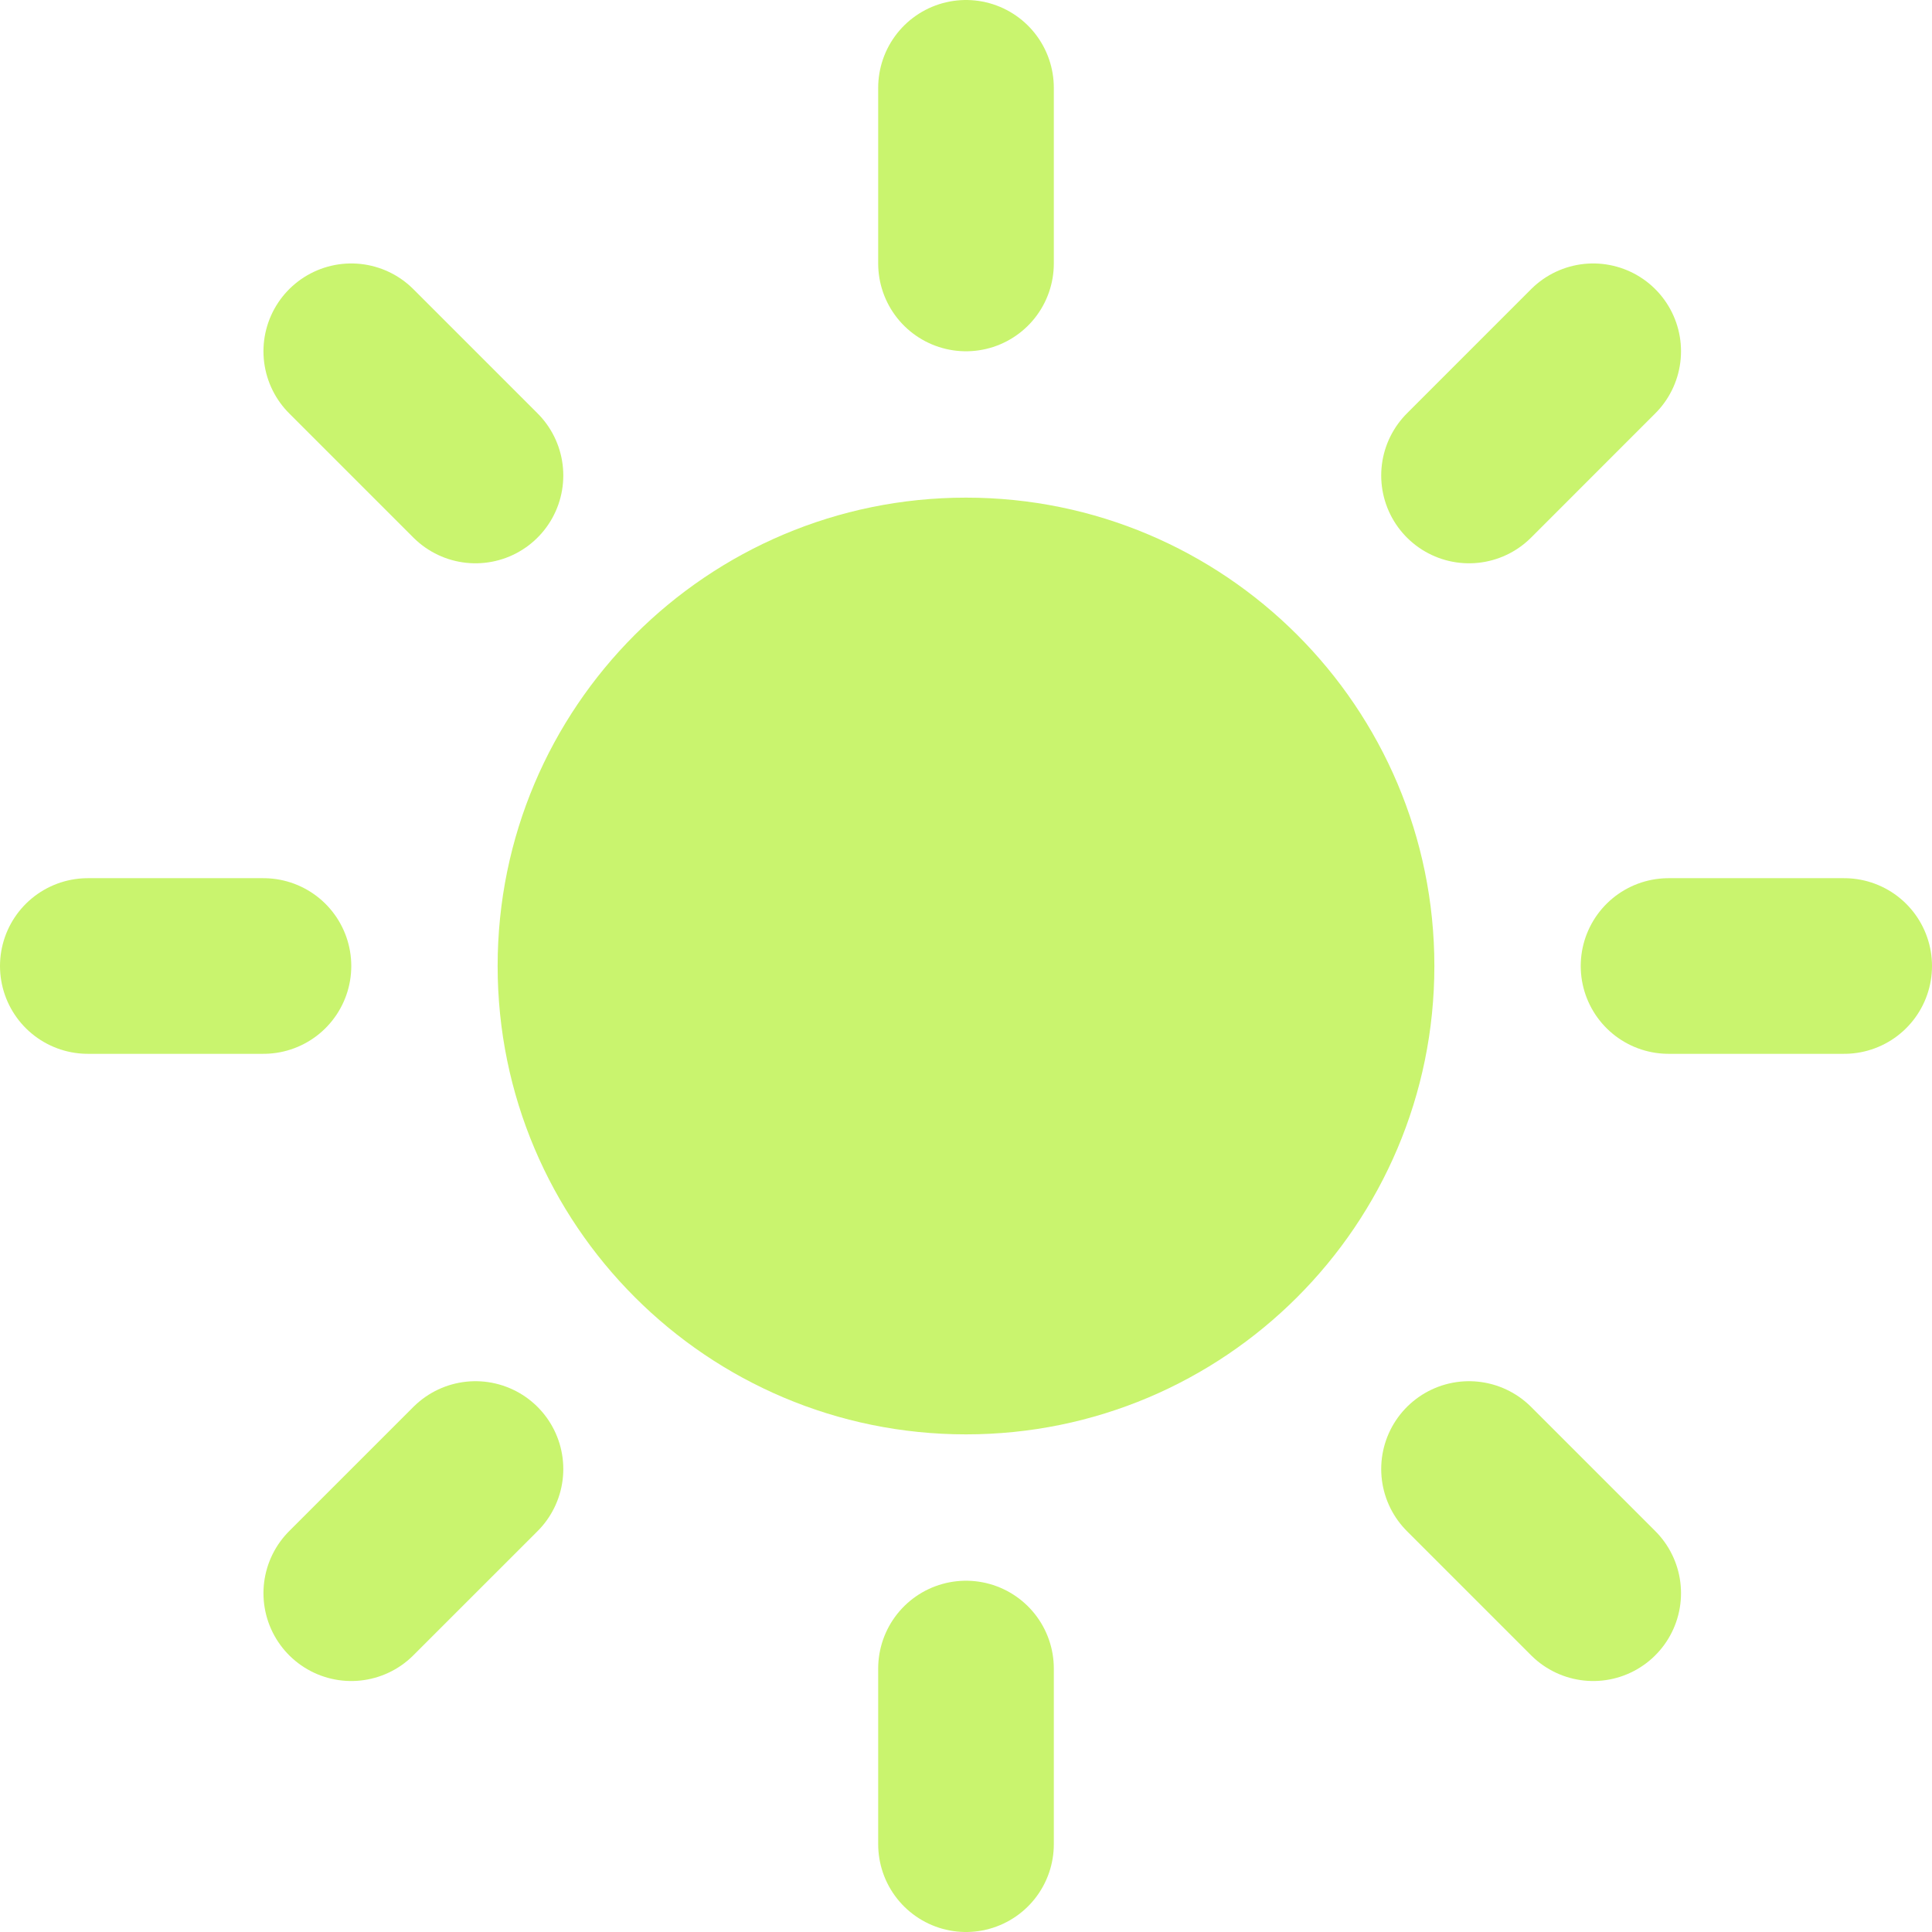 <?xml version="1.0" encoding="UTF-8"?> <svg xmlns="http://www.w3.org/2000/svg" width="66" height="66" viewBox="0 0 66 66" fill="none"> <path d="M33 48C41.284 48 48 41.284 48 33C48 24.716 41.284 18 33 18C24.716 18 18 24.716 18 33C18 41.284 24.716 48 33 48Z" fill="#C9F46E" stroke="#C9F46E" stroke-width="2" stroke-linecap="round" stroke-linejoin="round"></path> <path d="M33 9V3M33 57V63" stroke="#C9F46E" stroke-width="6" stroke-linecap="round" stroke-linejoin="round"></path> <path d="M16.243 16.243L12 12M50.184 50.184L54.426 54.426" stroke="#C9F46E" stroke-width="6" stroke-linecap="round" stroke-linejoin="round"></path> <path d="M9 33H3M57 33H63" stroke="#C9F46E" stroke-width="6" stroke-linecap="round" stroke-linejoin="round"></path> <path d="M50.184 16.243L54.426 12M16.243 50.184L12 54.426" stroke="#C9F46E" stroke-width="6" stroke-linecap="round" stroke-linejoin="round"></path> </svg> 